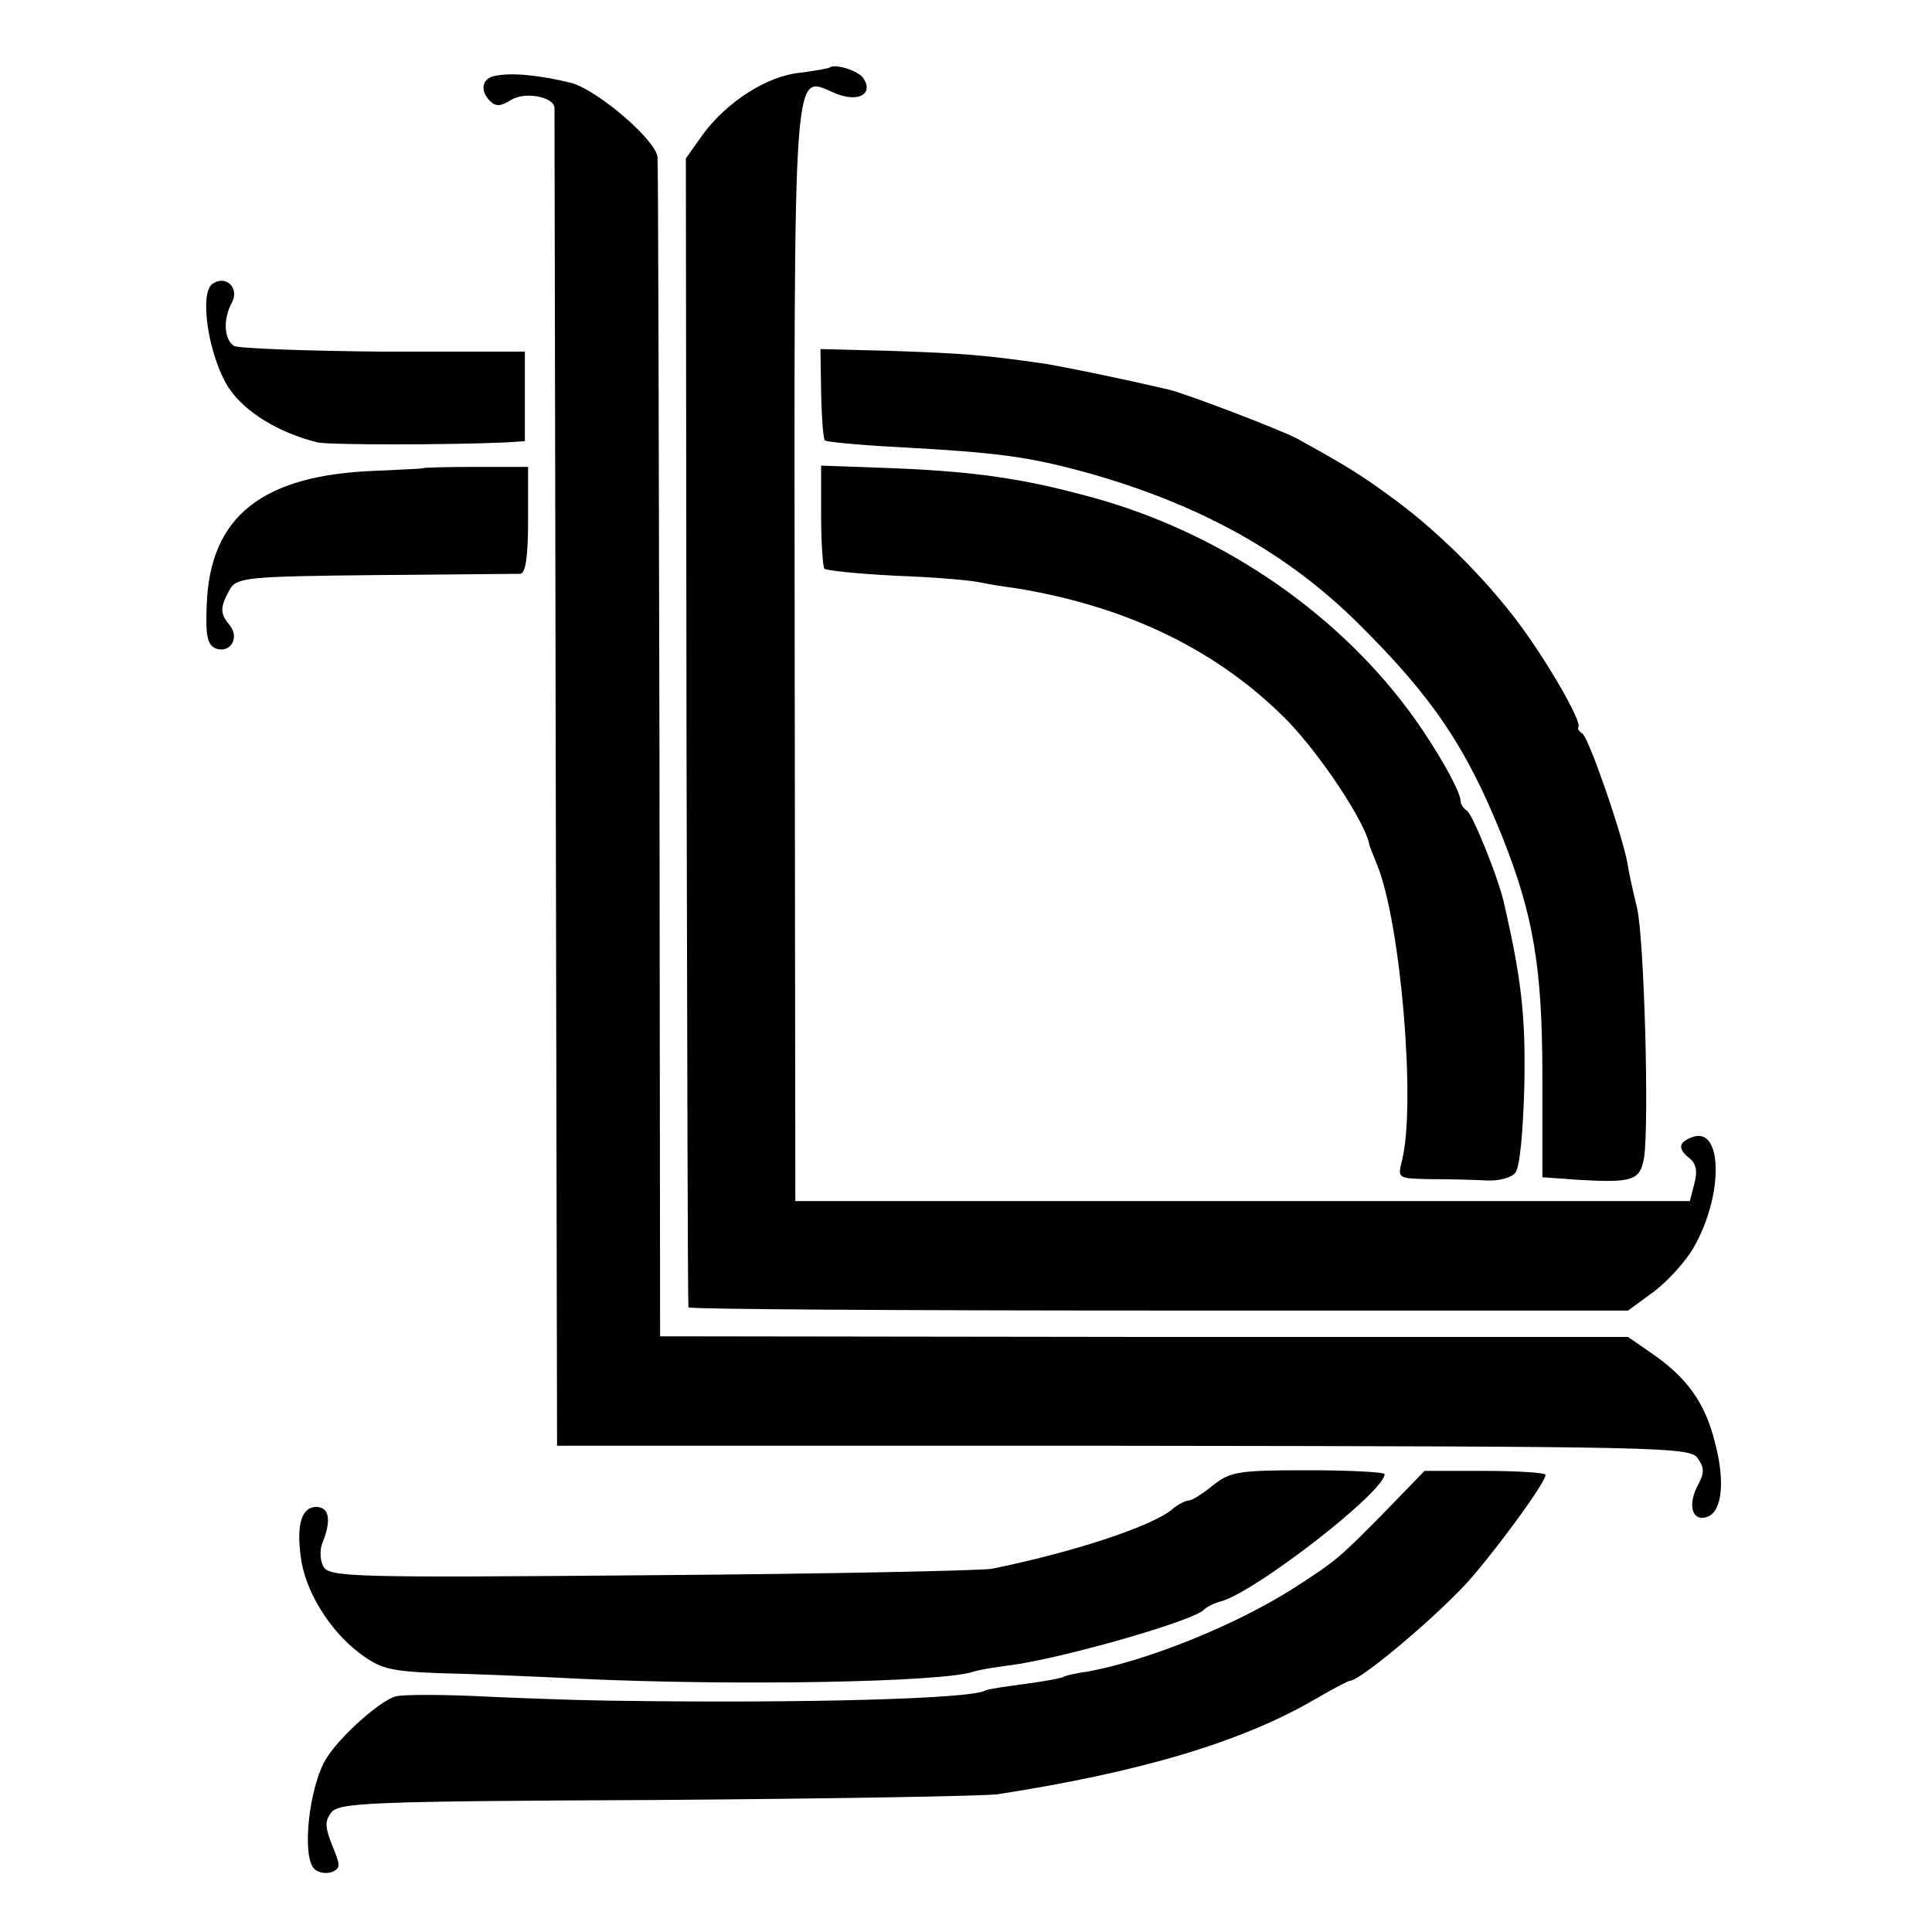 <?xml version="1.0" standalone="no"?>
<!DOCTYPE svg PUBLIC "-//W3C//DTD SVG 20010904//EN"
 "http://www.w3.org/TR/2001/REC-SVG-20010904/DTD/svg10.dtd">
<svg version="1.0" xmlns="http://www.w3.org/2000/svg"
 width="300pt" height="300pt" viewBox="0 0 300 300"
 preserveAspectRatio="xMidYMid meet">
<g transform="translate(0,300) scale(0.1,-0.1)"
fill="#000000" stroke="none">
<path d="M1288 2895 c-1 -1 -22 -5 -46 -8 -51 -5 -113 -45 -150 -95 l-27 -38
1 -890 c1 -489 2 -891 3 -894 0 -3 329 -5 730 -5 l729 0 41 30 c22 17 49 47
61 68 47 82 45 190 -3 171 -21 -8 -22 -18 -3 -33 10 -8 12 -21 7 -39 l-7 -27
-695 0 -694 0 -1 845 c-1 940 -3 903 61 876 36 -16 62 -3 46 22 -7 12 -45 24
-53 17z"/>
<path d="M768 2882 c-20 -4 -23 -23 -7 -39 9 -9 17 -8 33 2 21 13 65 5 67 -12
0 -4 1 -474 2 -1043 l2 -1035 879 0 c840 -1 879 -2 892 -19 11 -16 11 -23 -1
-45 -15 -31 -6 -55 17 -46 22 9 27 55 11 115 -15 61 -43 100 -96 137 l-39 27
-751 0 -752 1 -1 910 c-1 501 -2 915 -3 921 -3 27 -92 103 -133 115 -48 12
-94 17 -120 11z"/>
<path d="M331 2560 c-23 -13 -7 -114 24 -162 25 -38 78 -70 138 -85 19 -4 203
-4 292 0 l30 2 0 69 0 70 -220 0 c-121 1 -226 5 -232 9 -15 10 -17 41 -3 67
12 22 -8 43 -29 30z"/>
<path d="M1275 2390 c1 -38 3 -71 6 -74 2 -2 51 -7 109 -10 164 -9 208 -15
305 -42 171 -49 304 -123 414 -232 115 -114 168 -192 224 -332 48 -121 62
-202 62 -372 l0 -156 55 -4 c86 -5 97 -1 103 35 8 56 0 341 -11 387 -6 25 -13
56 -15 70 -8 44 -60 195 -70 201 -5 3 -8 8 -6 10 5 9 -46 98 -91 159 -55 74
-132 150 -205 202 -44 32 -65 45 -141 87 -24 13 -173 70 -199 76 -82 19 -156
34 -191 40 -98 14 -125 16 -235 20 l-115 3 1 -68z"/>
<path d="M657 2273 c-1 -1 -34 -2 -72 -4 -177 -6 -259 -70 -264 -208 -2 -49 1
-62 14 -68 23 -8 38 17 21 37 -15 18 -14 28 1 55 11 18 24 20 225 22 117 1
219 2 226 2 8 1 12 25 12 84 l0 82 -81 0 c-44 0 -81 -1 -82 -2z"/>
<path d="M1275 2199 c0 -43 3 -80 5 -82 3 -3 52 -8 110 -11 58 -2 116 -7 130
-10 14 -3 39 -7 55 -9 175 -28 317 -97 425 -207 51 -53 118 -154 126 -190 0
-3 6 -17 12 -32 37 -89 61 -374 39 -460 -7 -28 -7 -28 45 -29 29 0 68 -1 86
-2 19 -1 39 4 45 12 7 8 12 63 14 135 2 107 -4 163 -31 281 -8 39 -49 140 -58
146 -5 3 -10 10 -10 15 0 15 -35 77 -72 129 -114 159 -291 282 -487 339 -117
33 -195 45 -351 50 l-83 3 0 -78z"/>
<path d="M1884 694 c-16 -13 -33 -24 -38 -24 -5 0 -17 -6 -25 -13 -31 -27
-157 -68 -281 -93 -19 -3 -259 -8 -532 -10 -464 -4 -498 -3 -506 14 -5 9 -6
26 -1 37 14 35 10 55 -10 55 -22 0 -31 -26 -24 -77 6 -52 44 -114 90 -149 33
-25 47 -29 123 -32 47 -1 148 -5 225 -9 244 -11 557 -5 606 11 8 3 33 7 56 10
80 10 290 70 303 87 3 3 15 10 28 13 58 19 252 170 252 197 0 3 -53 6 -118 6
-109 0 -121 -2 -148 -23z"/>
<path d="M2148 650 c-70 -71 -74 -74 -139 -116 -91 -58 -228 -113 -322 -130
-17 -2 -33 -6 -36 -8 -3 -2 -31 -7 -61 -11 -30 -4 -57 -8 -60 -10 -21 -13
-281 -20 -565 -16 -22 0 -47 1 -55 1 -8 0 -73 2 -144 5 -72 4 -139 4 -151 1
-24 -6 -86 -61 -108 -96 -27 -43 -39 -152 -19 -172 6 -6 18 -8 27 -5 14 6 14
10 1 41 -11 28 -12 38 -2 51 11 16 56 18 507 20 272 2 510 6 529 9 225 35 380
82 493 148 26 15 50 28 53 28 15 0 121 88 178 148 40 43 126 159 126 172 0 3
-42 6 -94 6 l-94 0 -64 -66z"/>
</g>
</svg>
